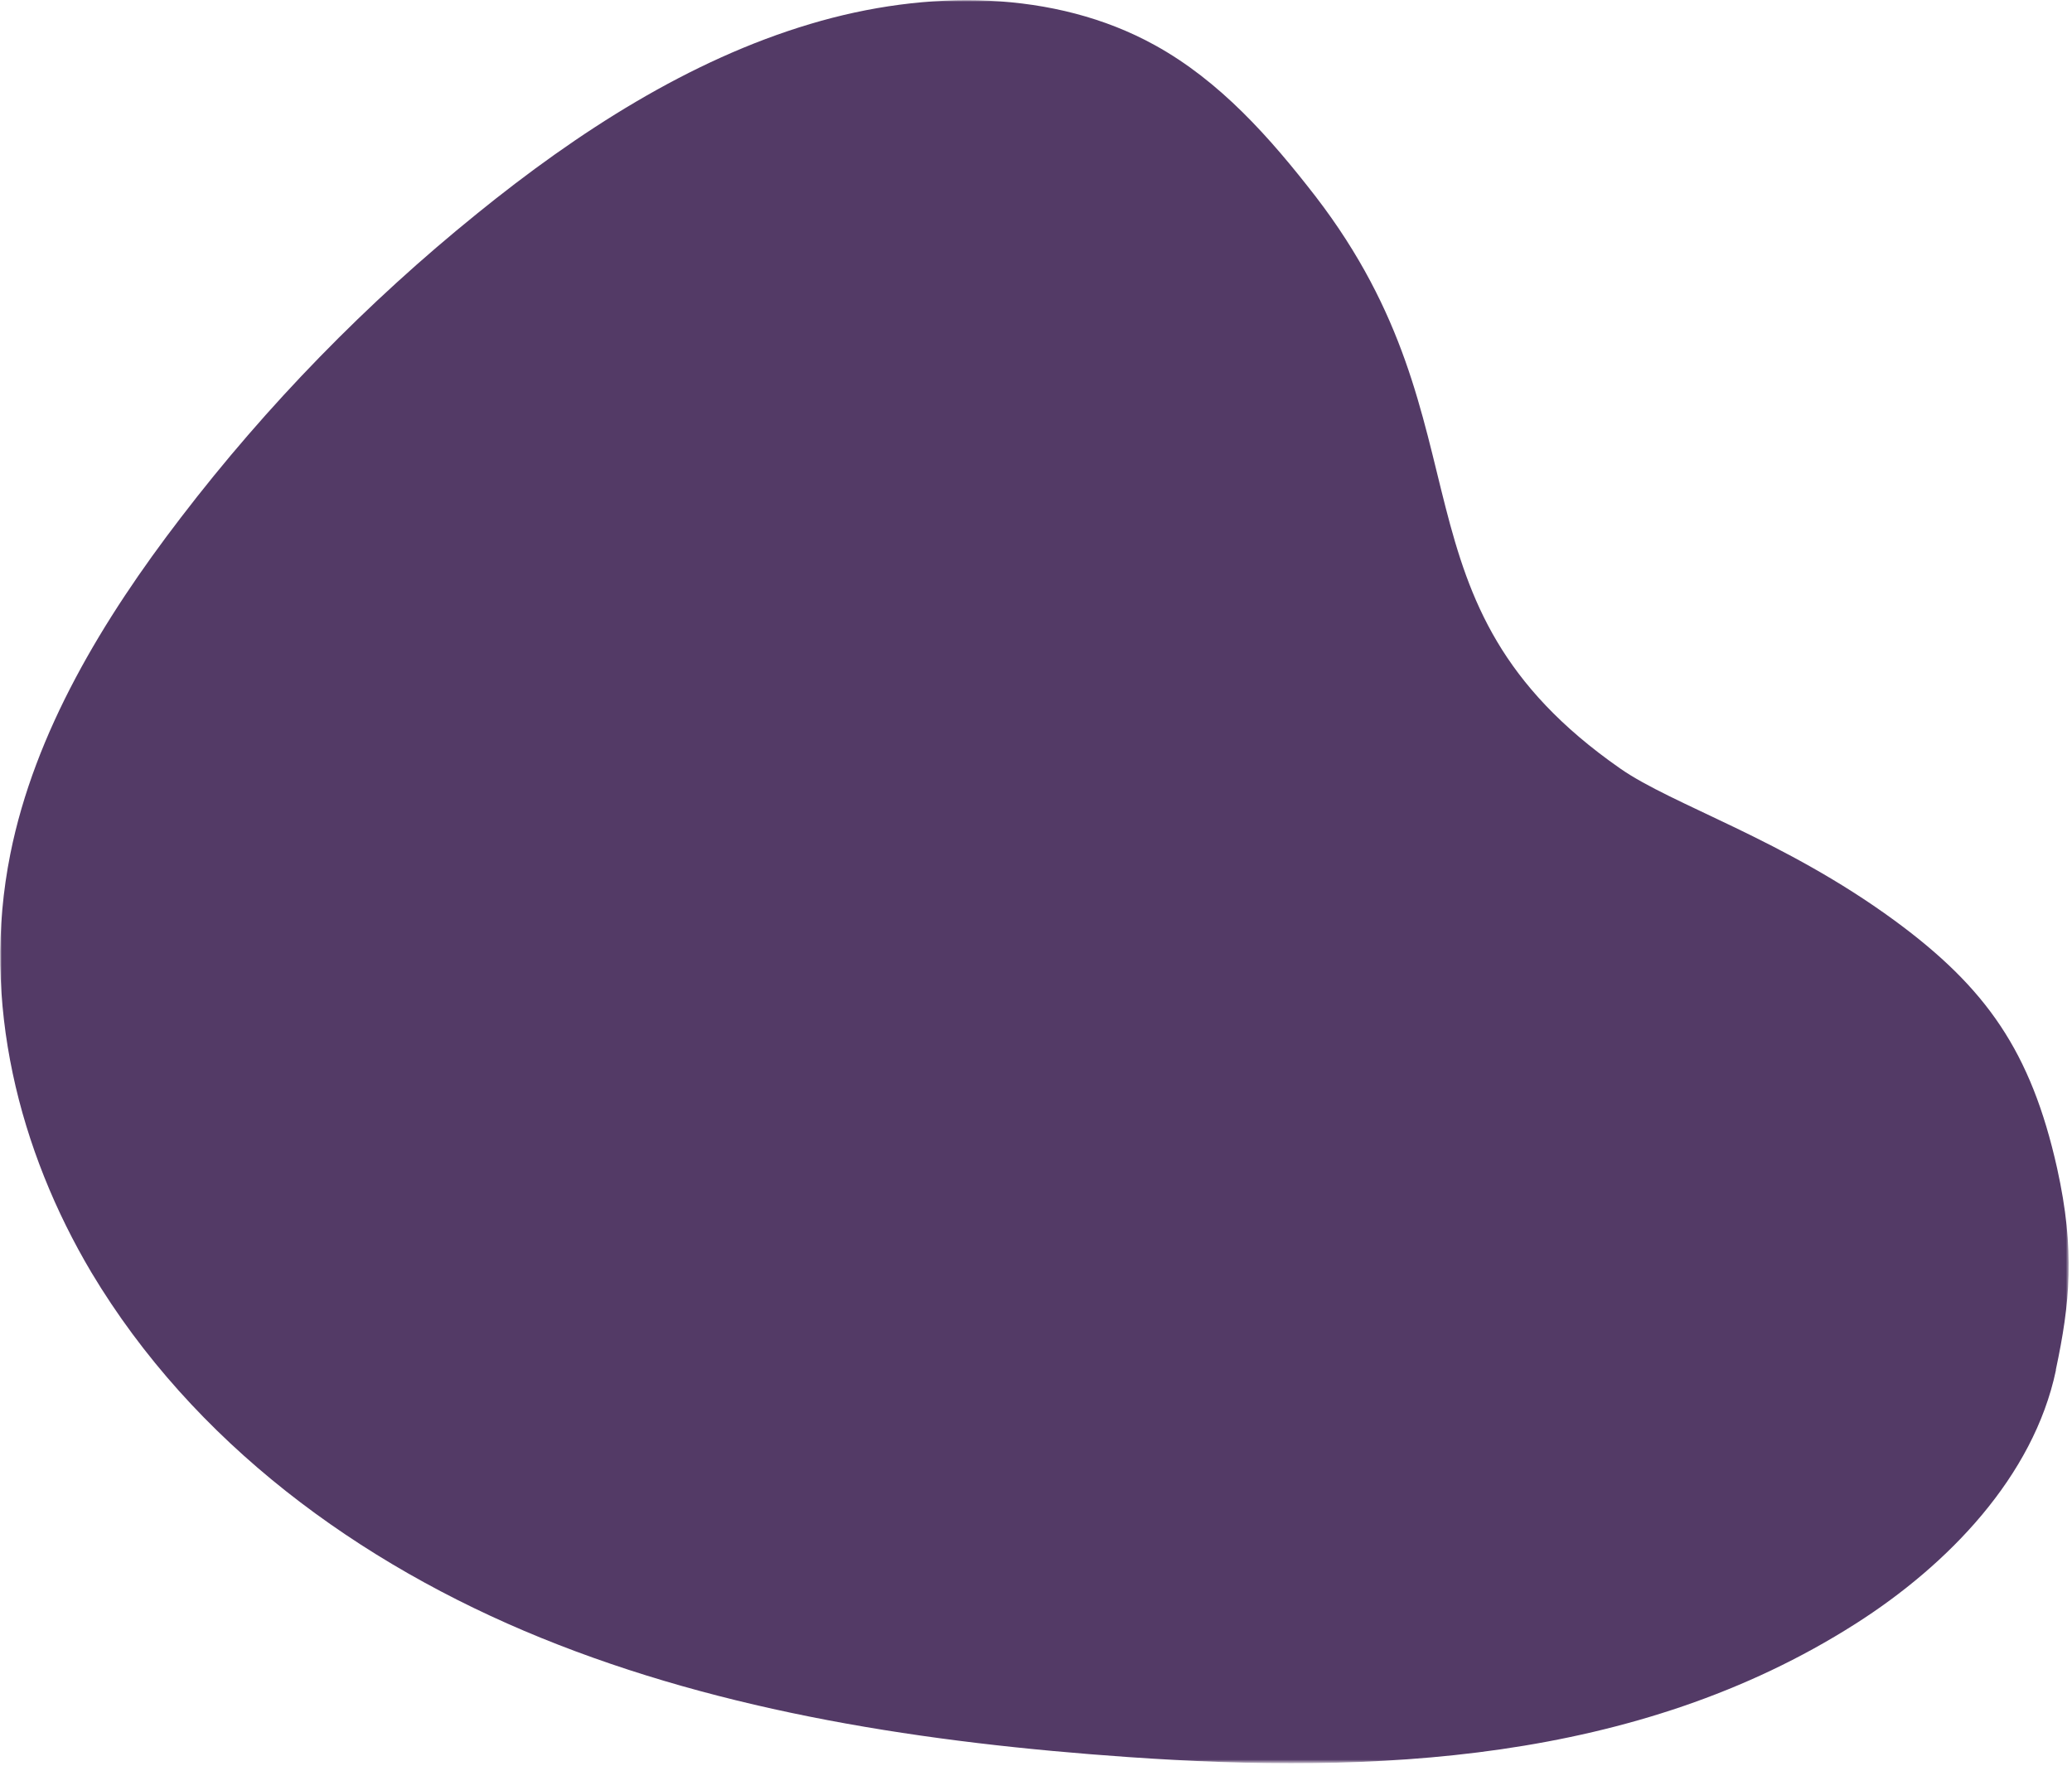 <?xml version="1.0" encoding="UTF-8"?>
<svg id="Layer_1" data-name="Layer 1" xmlns="http://www.w3.org/2000/svg" xmlns:xlink="http://www.w3.org/1999/xlink" version="1.1" viewBox="0 0 501 427">
  <defs>
    <style>
      .cls-1 {
        mask: url(#mask);
      }

      .cls-2 {
        fill: #fff;
      }

      .cls-2, .cls-3 {
        fill-rule: evenodd;
        stroke-width: 0px;
      }

      .cls-3 {
        fill: #533a66;
      }
    </style>
    <mask id="mask" x="0" y="0" width="500.2" height="426.2" maskUnits="userSpaceOnUse">
      <g id="mask-2">
        <polygon id="path-1" class="cls-2" points="0 0 500.2 0 500.2 426.2 0 426.2 0 0"/>
      </g>
    </mask>
  </defs>
  <g id="Mockups">
    <g id="_2.1-Company" data-name="2.1-Company">
      <g id="Shapes-_-Blob-3" data-name="Shapes-/-Blob-3">
        <g id="Group-3">
          <g class="cls-1">
            <path id="Fill-1" class="cls-3" d="M497.1,331.2c3.4-16,4.7-28.8.3-48.7-6.3-28.2-17.1-43.6-39.3-59.9-26.9-19.7-53.7-27.9-66.4-36.8-57.6-40.2-30.3-82-73.6-138.3-11-14.2-23.1-27.9-38.9-36.6-24.1-13.3-54.9-13.6-83.3-5.1-29.2,8.7-56.2,26.1-80.6,45.9-26.6,21.5-50.7,46.2-71.6,73.5-18.8,24.5-35.3,51.8-41.2,81.3-7.2,35.9,2.2,71.9,19.6,101.2,24.6,41.1,64.5,70.4,108.8,88.4,44.3,18,93.1,25.4,142,28.8,58.9,4.1,122.6,1.6,175.7-32.2,22.5-14.3,43.1-35.7,48.5-61.3"/>
          </g>
        </g>
      </g>
    </g>
  </g>
</svg>